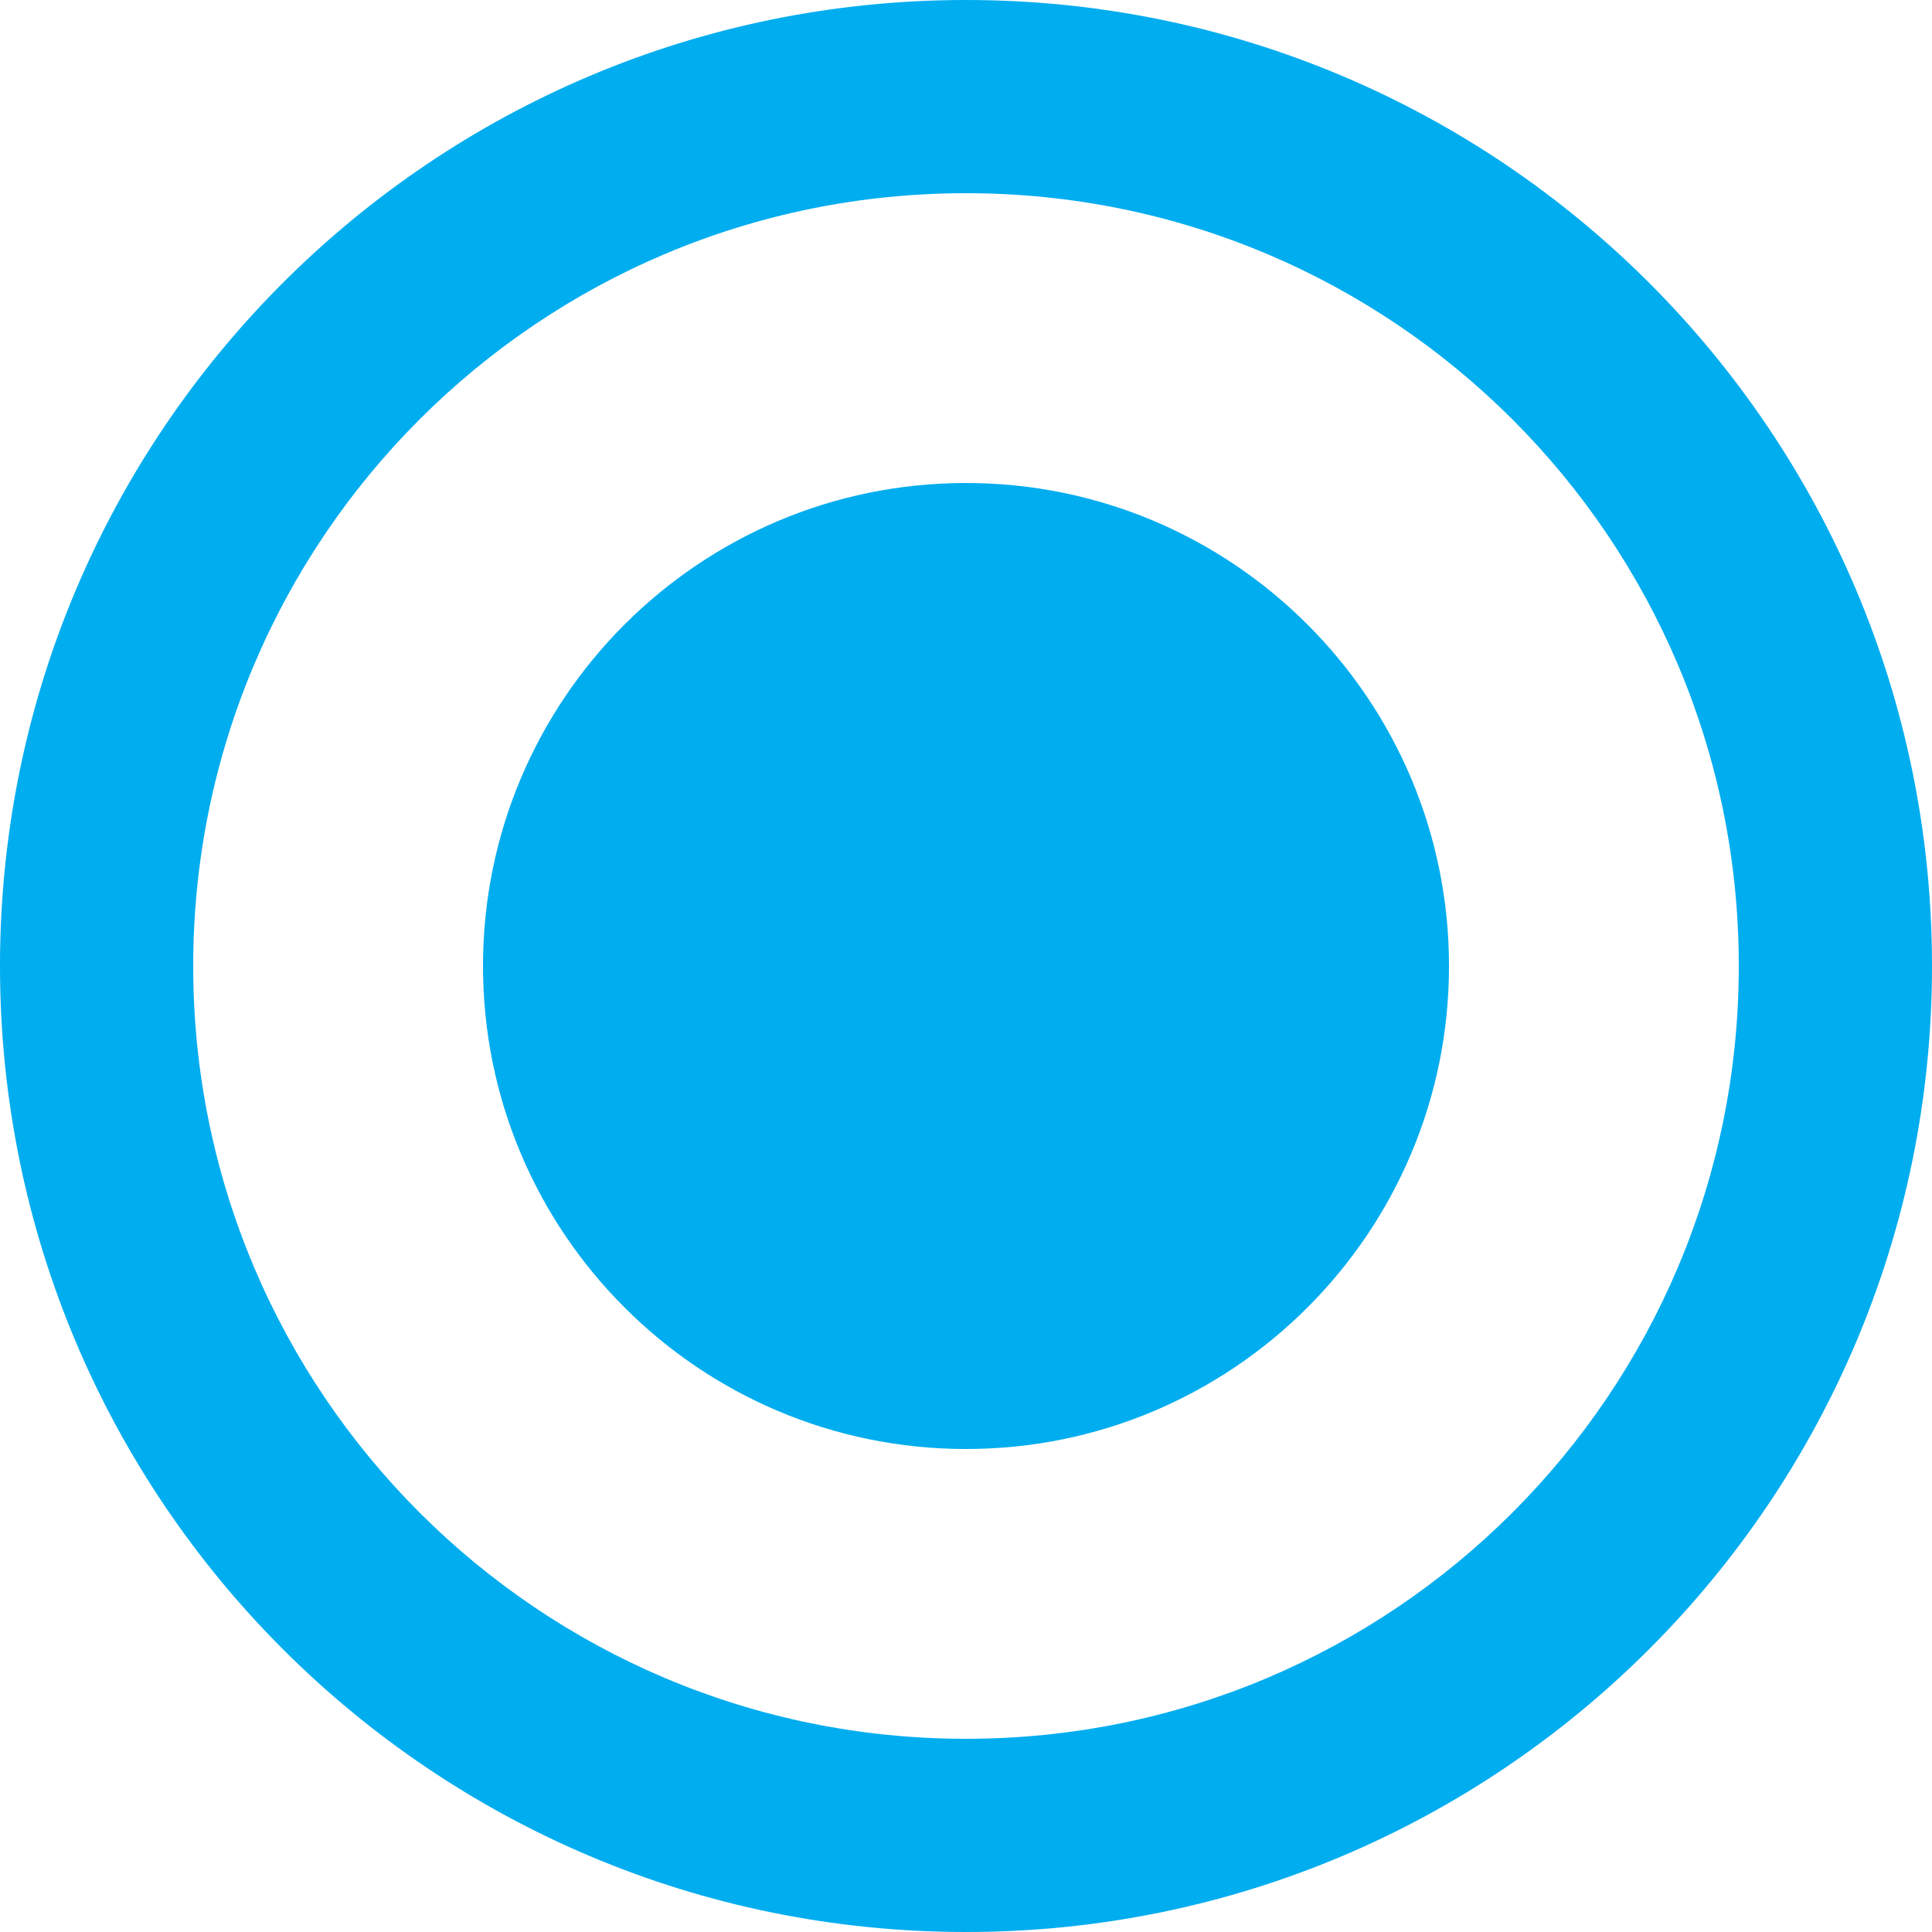 <svg width="39" height="39" viewBox="0 0 39 39" fill="none" xmlns="http://www.w3.org/2000/svg">
<path d="M19.5 9.75C14.118 9.75 9.75 14.118 9.75 19.5C9.75 24.882 14.118 29.25 19.5 29.25C24.882 29.25 29.25 24.882 29.25 19.5C29.25 14.118 24.882 9.75 19.5 9.75Z" fill="#00ADEF"/>
<path d="M19.5 0C8.726 0 0 8.726 0 19.5C0 30.274 8.726 39 19.5 39C30.274 39 39 30.274 39 19.5C39 8.726 30.274 0 19.5 0ZM19.5 35.1C10.881 35.1 3.9 28.119 3.9 19.5C3.9 10.881 10.881 3.9 19.5 3.9C28.119 3.9 35.1 10.881 35.1 19.5C35.1 28.119 28.119 35.1 19.5 35.1Z" fill="#00ADEF"/>
</svg>

